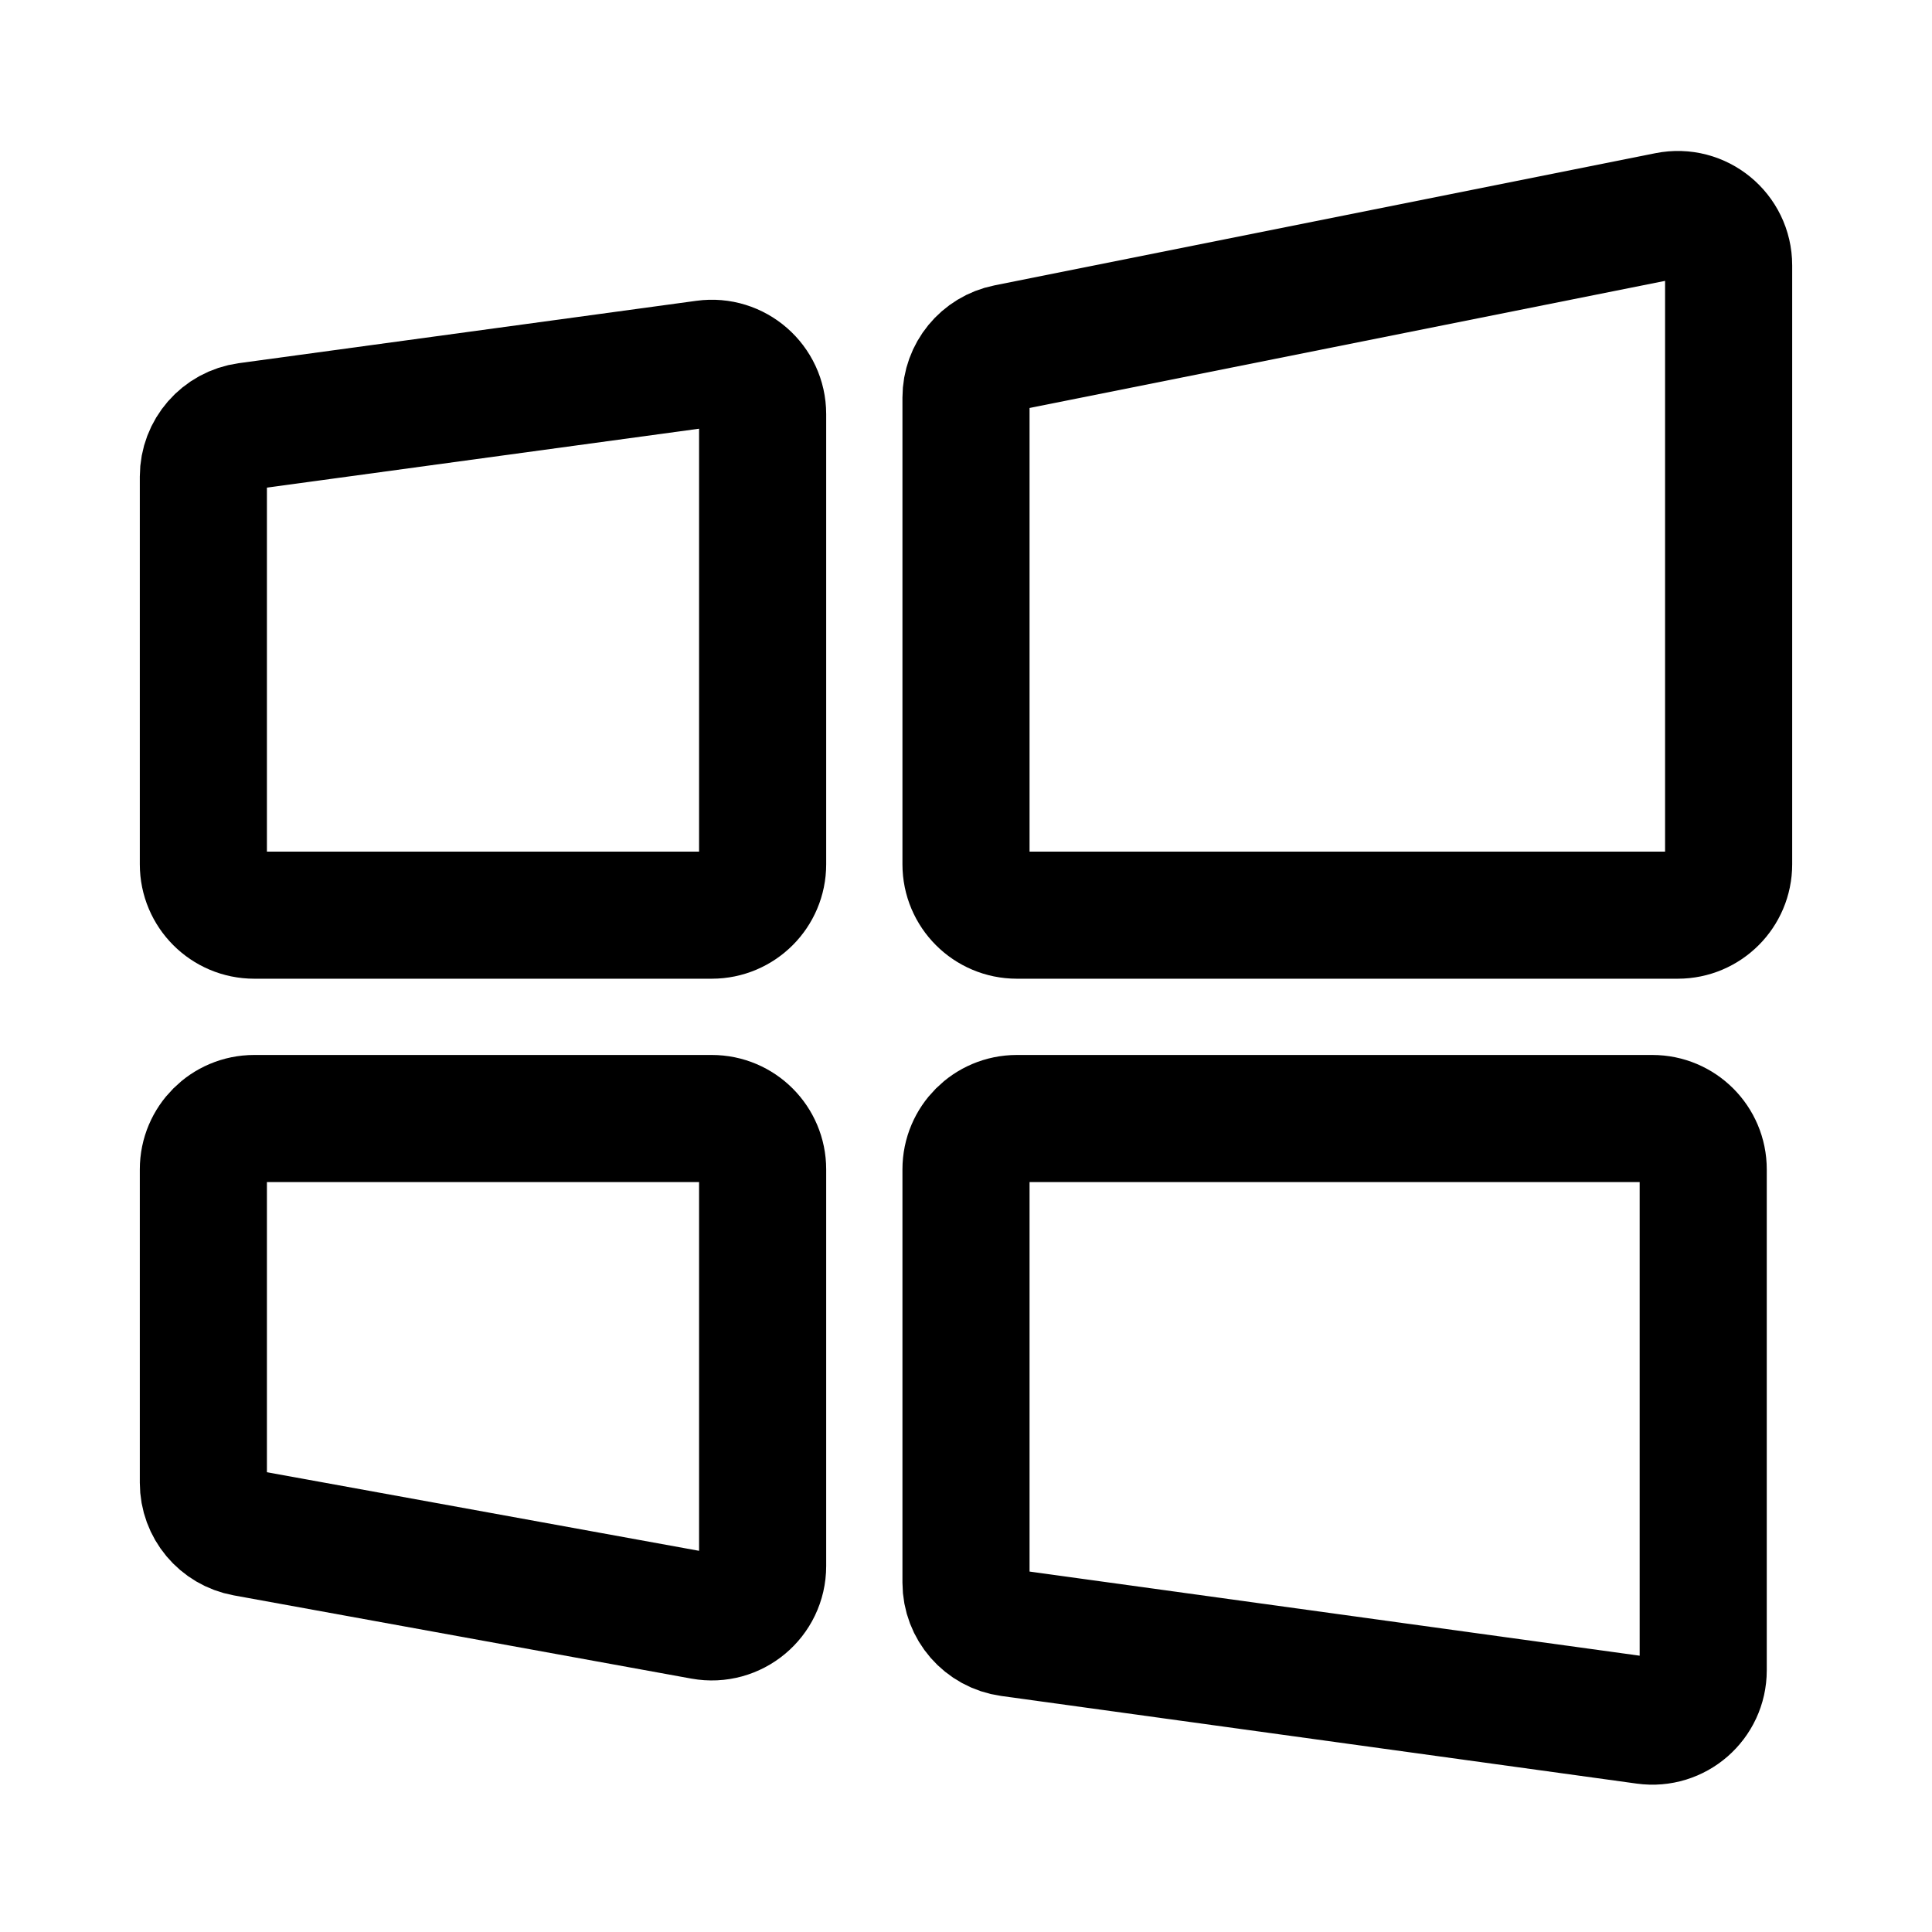<?xml version="1.0" encoding="UTF-8"?>
<svg xmlns="http://www.w3.org/2000/svg" width="38" height="38" viewBox="0 0 38 38" fill="none">
  <path d="M4 17V9.373C4 8.873 4.369 8.45 4.865 8.382L13.865 7.155C14.465 7.073 15 7.54 15 8.146V17C15 17.552 14.552 18 14 18H5C4.448 18 4 17.552 4 17Z" stroke="black" stroke-width="2.5"></path>
  <path d="M4 29.165V23C4 22.448 4.448 22 5 22H14C14.552 22 15 22.448 15 23V30.802C15 31.426 14.435 31.897 13.821 31.786L4.821 30.149C4.346 30.063 4 29.649 4 29.165Z" stroke="black" stroke-width="2.5"></path>
  <path d="M19 17V7.82C19 7.343 19.337 6.933 19.804 6.839L32.804 4.239C33.423 4.115 34 4.589 34 5.22V17C34 17.552 33.552 18 33 18H20C19.448 18 19 17.552 19 17Z" stroke="black" stroke-width="2.5"></path>
  <path d="M32.5 22H20C19.448 22 19 22.448 19 23V31.128C19 31.628 19.369 32.051 19.863 32.119L32.363 33.843C32.964 33.926 33.5 33.459 33.5 32.853V23C33.5 22.448 33.052 22 32.5 22Z" stroke="black" stroke-width="2.5"></path>
</svg>
